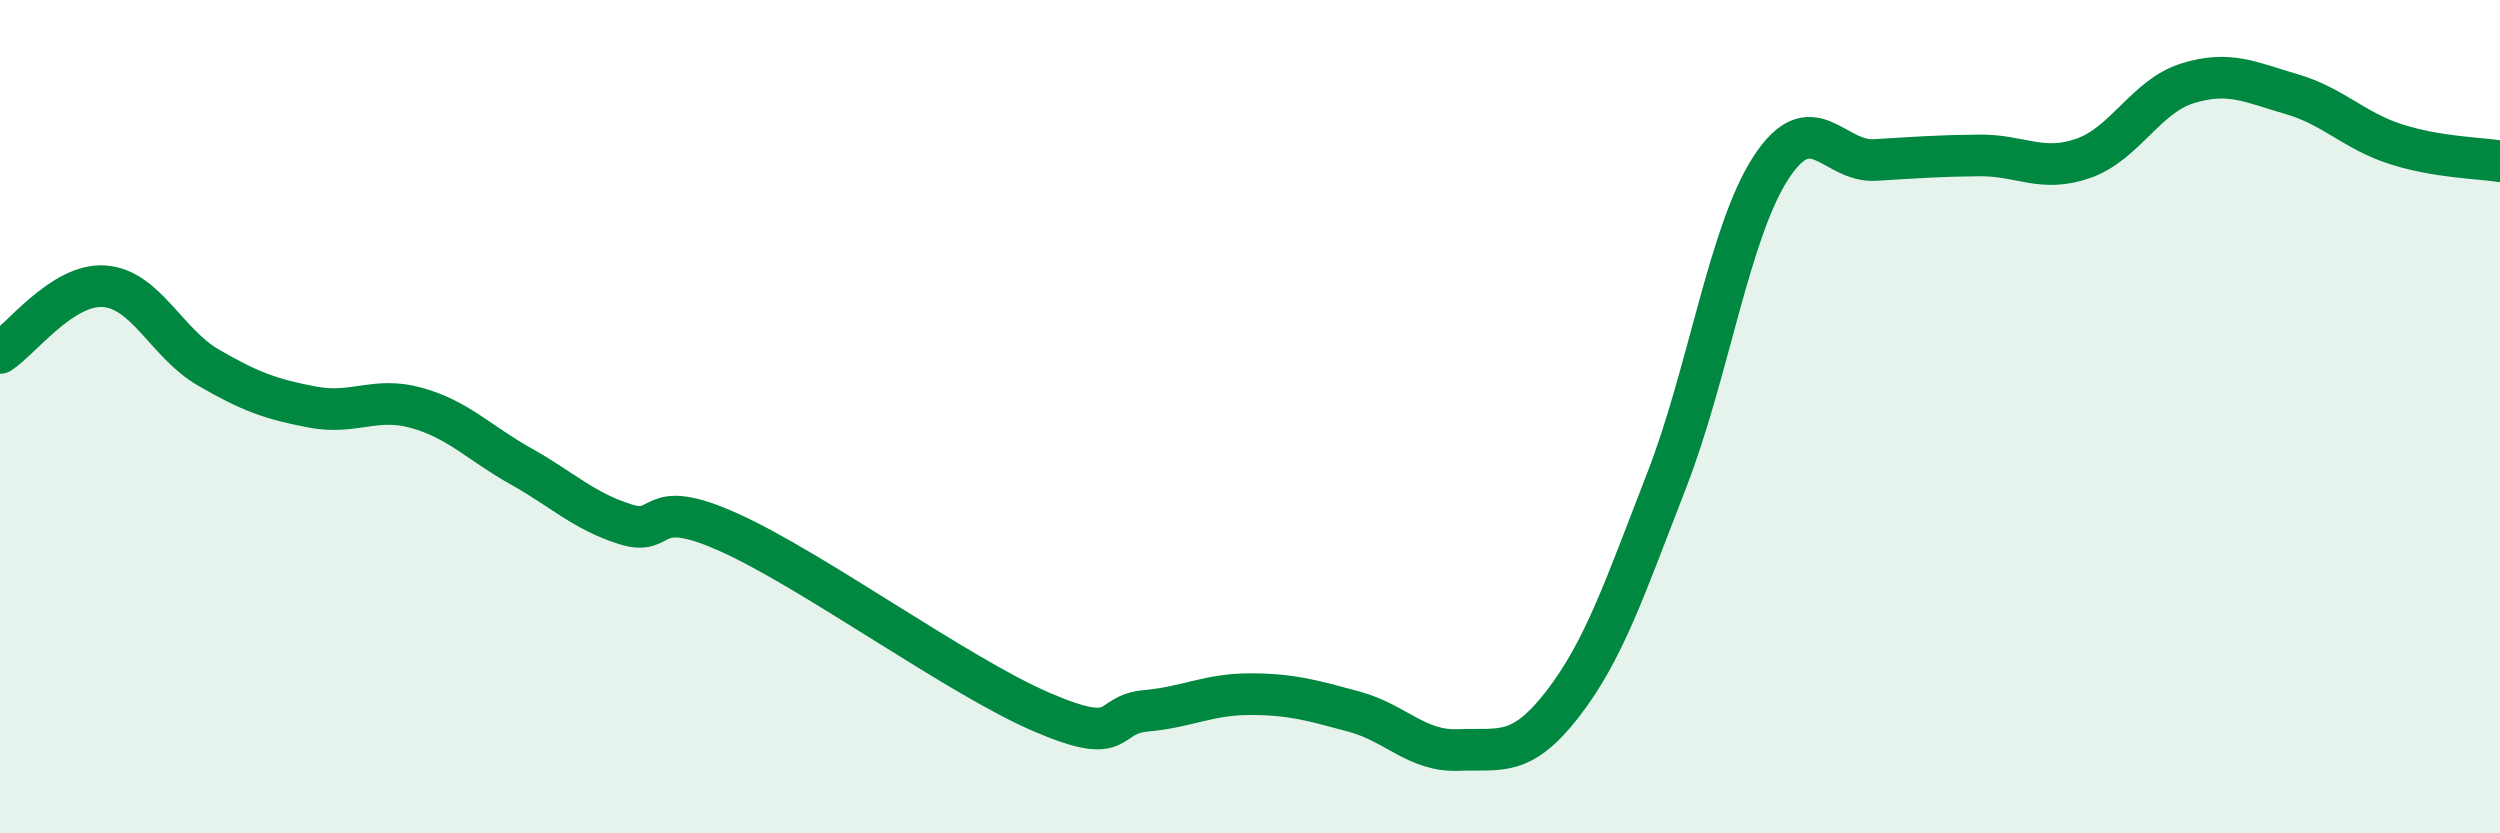 
    <svg width="60" height="20" viewBox="0 0 60 20" xmlns="http://www.w3.org/2000/svg">
      <path
        d="M 0,8.47 C 0.5,8.15 1.5,6.8 2.5,6.87 C 3.5,6.94 4,8.24 5,8.82 C 6,9.4 6.5,9.58 7.5,9.77 C 8.5,9.96 9,9.51 10,9.79 C 11,10.07 11.5,10.63 12.5,11.19 C 13.5,11.75 14,12.26 15,12.58 C 16,12.9 15.5,11.88 17.5,12.78 C 19.5,13.68 23,16.23 25,17.09 C 27,17.95 26.5,17.15 27.5,17.06 C 28.5,16.97 29,16.66 30,16.66 C 31,16.66 31.5,16.81 32.5,17.08 C 33.5,17.35 34,18.04 35,18 C 36,17.96 36.5,18.19 37.5,16.9 C 38.5,15.61 39,14.1 40,11.53 C 41,8.96 41.5,5.57 42.5,4.03 C 43.5,2.49 44,3.9 45,3.84 C 46,3.78 46.5,3.74 47.5,3.73 C 48.5,3.72 49,4.15 50,3.8 C 51,3.45 51.5,2.31 52.5,2 C 53.5,1.69 54,1.97 55,2.26 C 56,2.55 56.5,3.14 57.5,3.46 C 58.5,3.78 59.5,3.79 60,3.87L60 20L0 20Z"
        fill="#008740"
        opacity="0.1"
        stroke-linecap="round"
        stroke-linejoin="round"
      />
      <path
        d="M 0,8.47 C 0.5,8.15 1.5,6.8 2.5,6.87 C 3.5,6.94 4,8.24 5,8.82 C 6,9.4 6.5,9.58 7.5,9.77 C 8.5,9.96 9,9.51 10,9.79 C 11,10.07 11.5,10.63 12.5,11.19 C 13.5,11.75 14,12.26 15,12.58 C 16,12.9 15.5,11.88 17.5,12.78 C 19.5,13.68 23,16.23 25,17.09 C 27,17.95 26.5,17.15 27.5,17.06 C 28.5,16.97 29,16.66 30,16.66 C 31,16.66 31.5,16.81 32.5,17.08 C 33.5,17.35 34,18.04 35,18 C 36,17.96 36.5,18.19 37.5,16.9 C 38.5,15.61 39,14.1 40,11.53 C 41,8.96 41.5,5.57 42.5,4.03 C 43.5,2.49 44,3.9 45,3.84 C 46,3.78 46.5,3.74 47.5,3.73 C 48.5,3.72 49,4.15 50,3.8 C 51,3.45 51.5,2.31 52.5,2 C 53.5,1.69 54,1.97 55,2.26 C 56,2.55 56.5,3.14 57.5,3.46 C 58.5,3.78 59.5,3.79 60,3.87"
        stroke="#008740"
        stroke-width="1"
        fill="none"
        stroke-linecap="round"
        stroke-linejoin="round"
      />
    </svg>
  